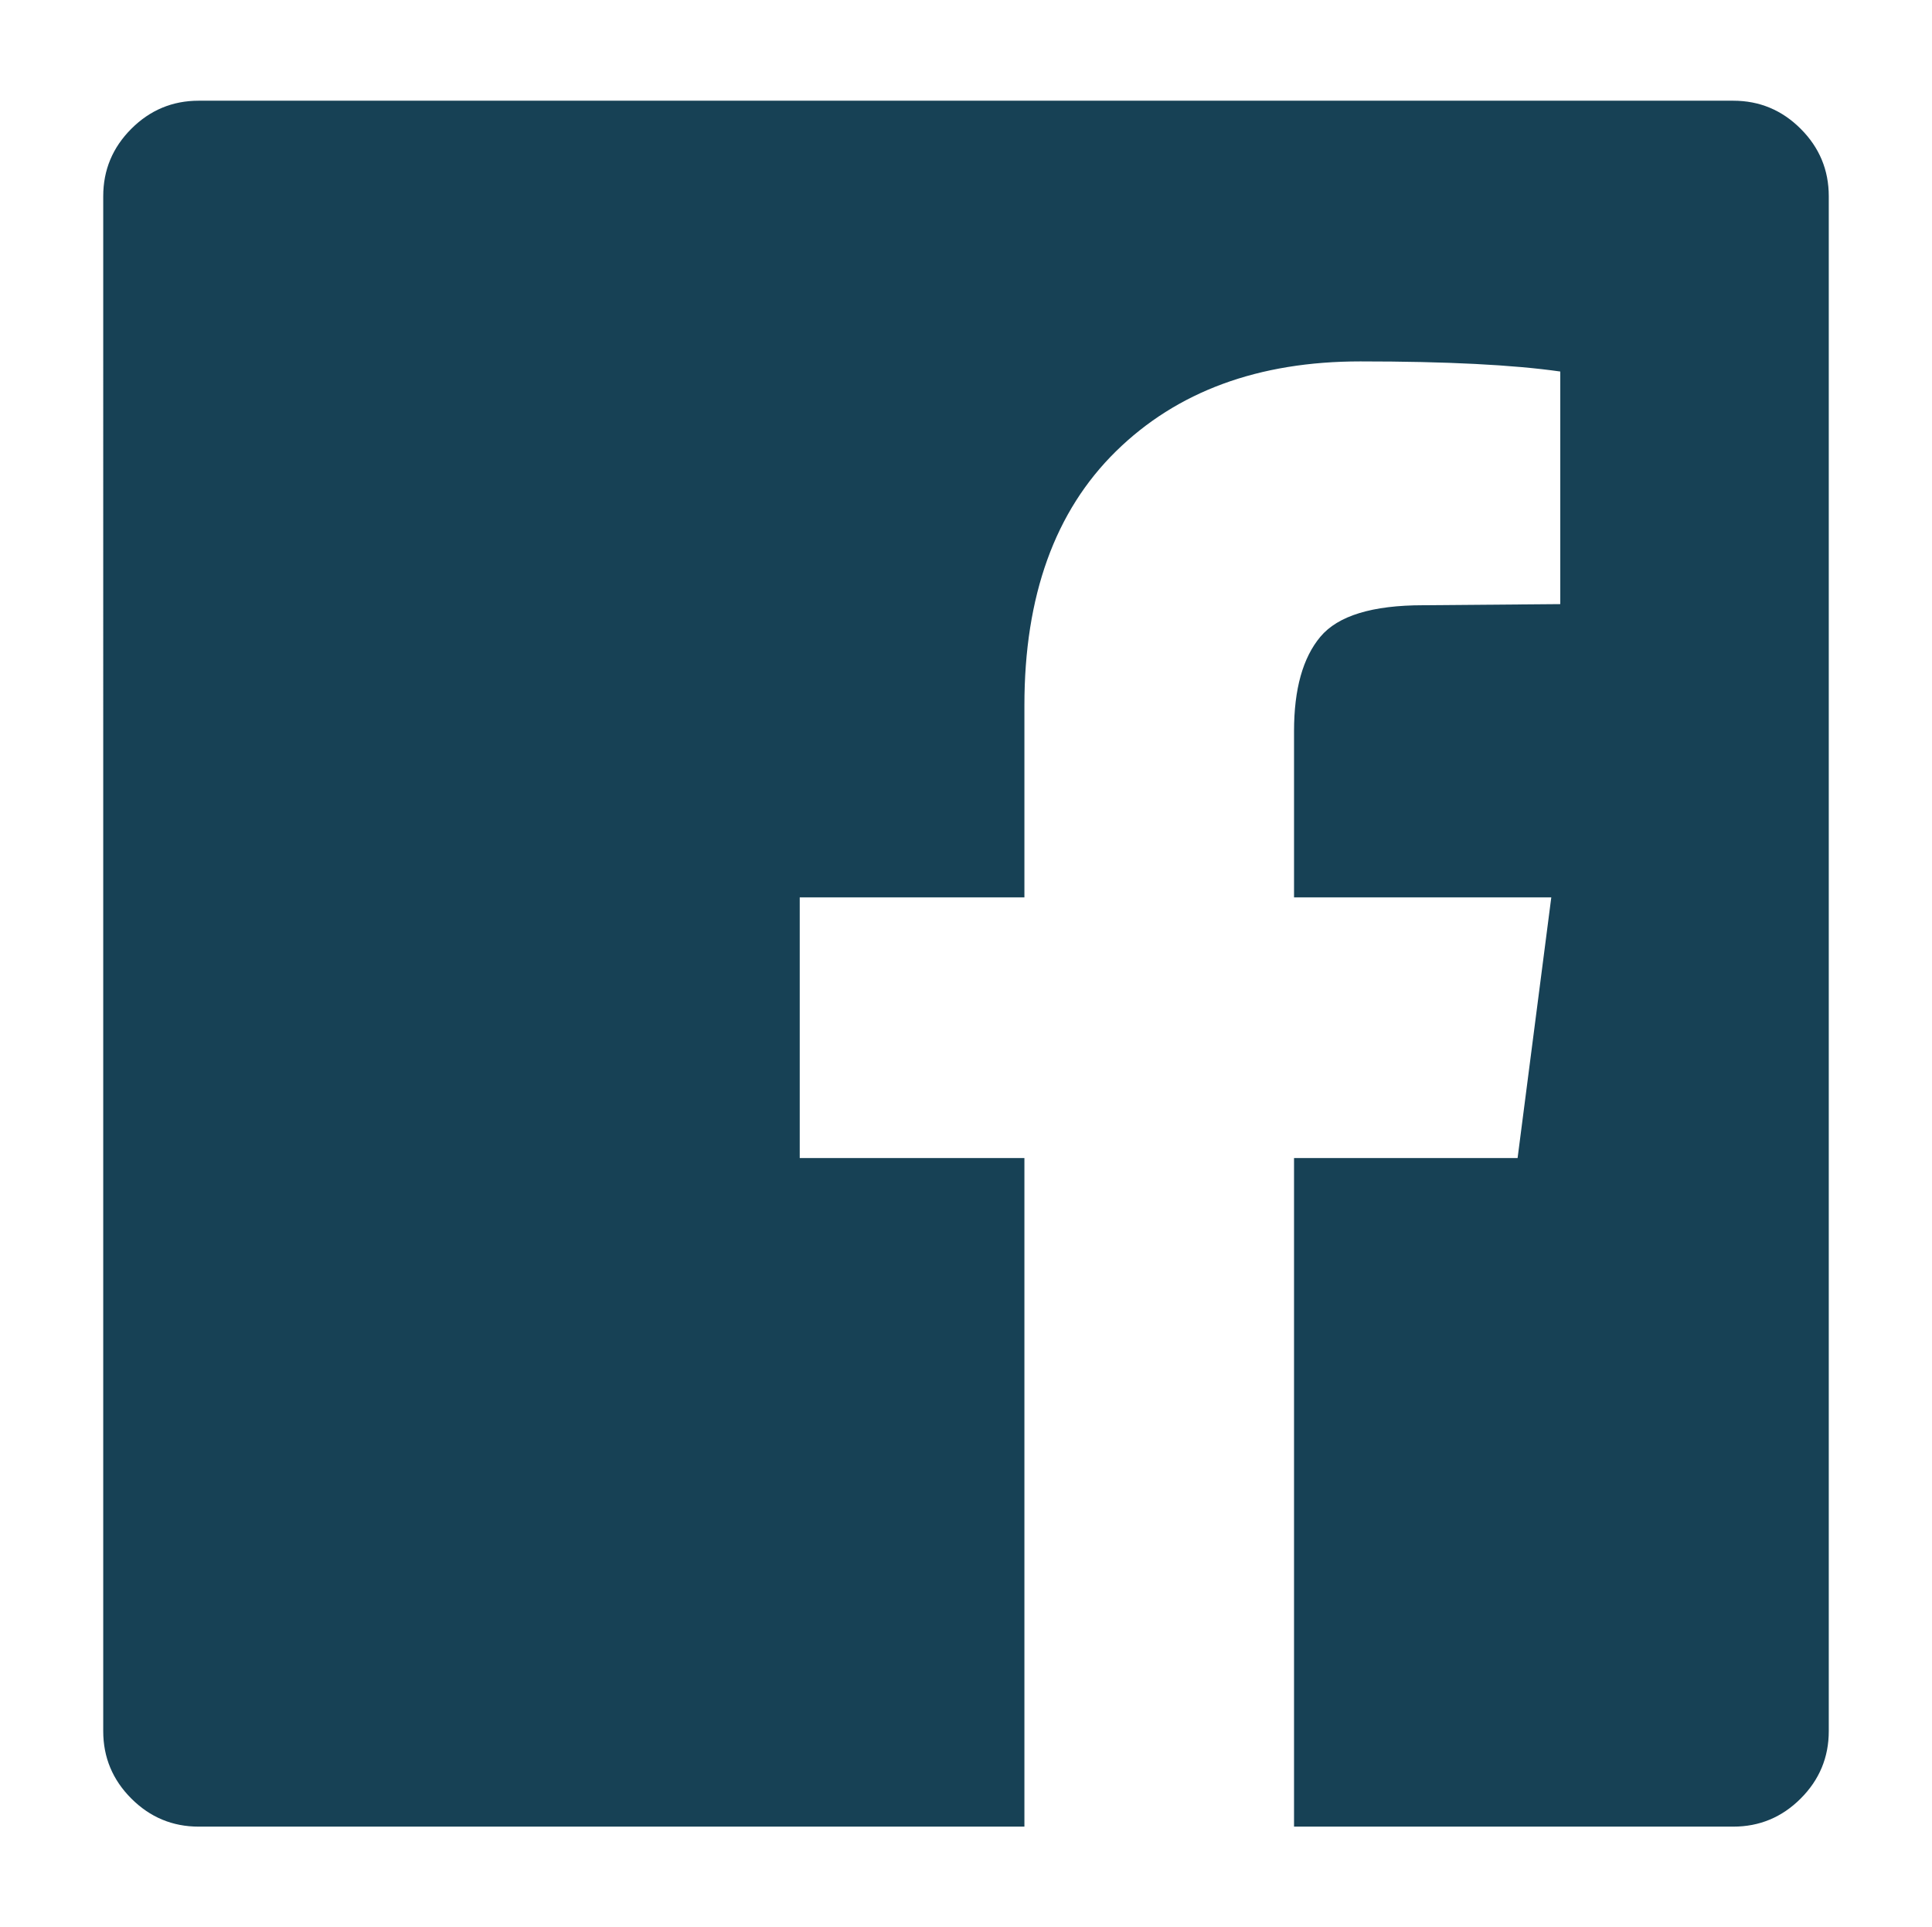 <?xml version="1.0" encoding="UTF-8"?>
<svg id="a" data-name="Layer 1" xmlns="http://www.w3.org/2000/svg" width="425.466" height="424.349" viewBox="0 0 425.466 424.349">
  <path d="M381.704,22.175c5.773,0,10.721,2.062,14.844,6.185,4.123,4.123,6.185,9.071,6.185,14.844v337.943c0,5.773-2.062,10.721-6.185,14.844s-9.071,6.185-14.844,6.185h-96.732v-147.201h49.232l7.422-57.396h-56.653v-36.614c0-9.236,1.938-16.163,5.813-20.781,3.876-4.618,11.422-6.927,22.637-6.927l30.182-.247v-51.211c-10.391-1.484-25.07-2.227-44.037-2.227-22.43,0-40.366,6.597-53.809,19.792-13.442,13.195-20.163,31.832-20.163,55.911v42.305h-49.479v57.396h49.479v147.201H43.762c-5.773,0-10.72-2.062-14.844-6.185-4.123-4.123-6.185-9.071-6.185-14.844V43.203c0-5.773,2.062-10.72,6.185-14.844,4.123-4.123,9.071-6.185,14.844-6.185h337.943Z" fill="#174155"/>
</svg>